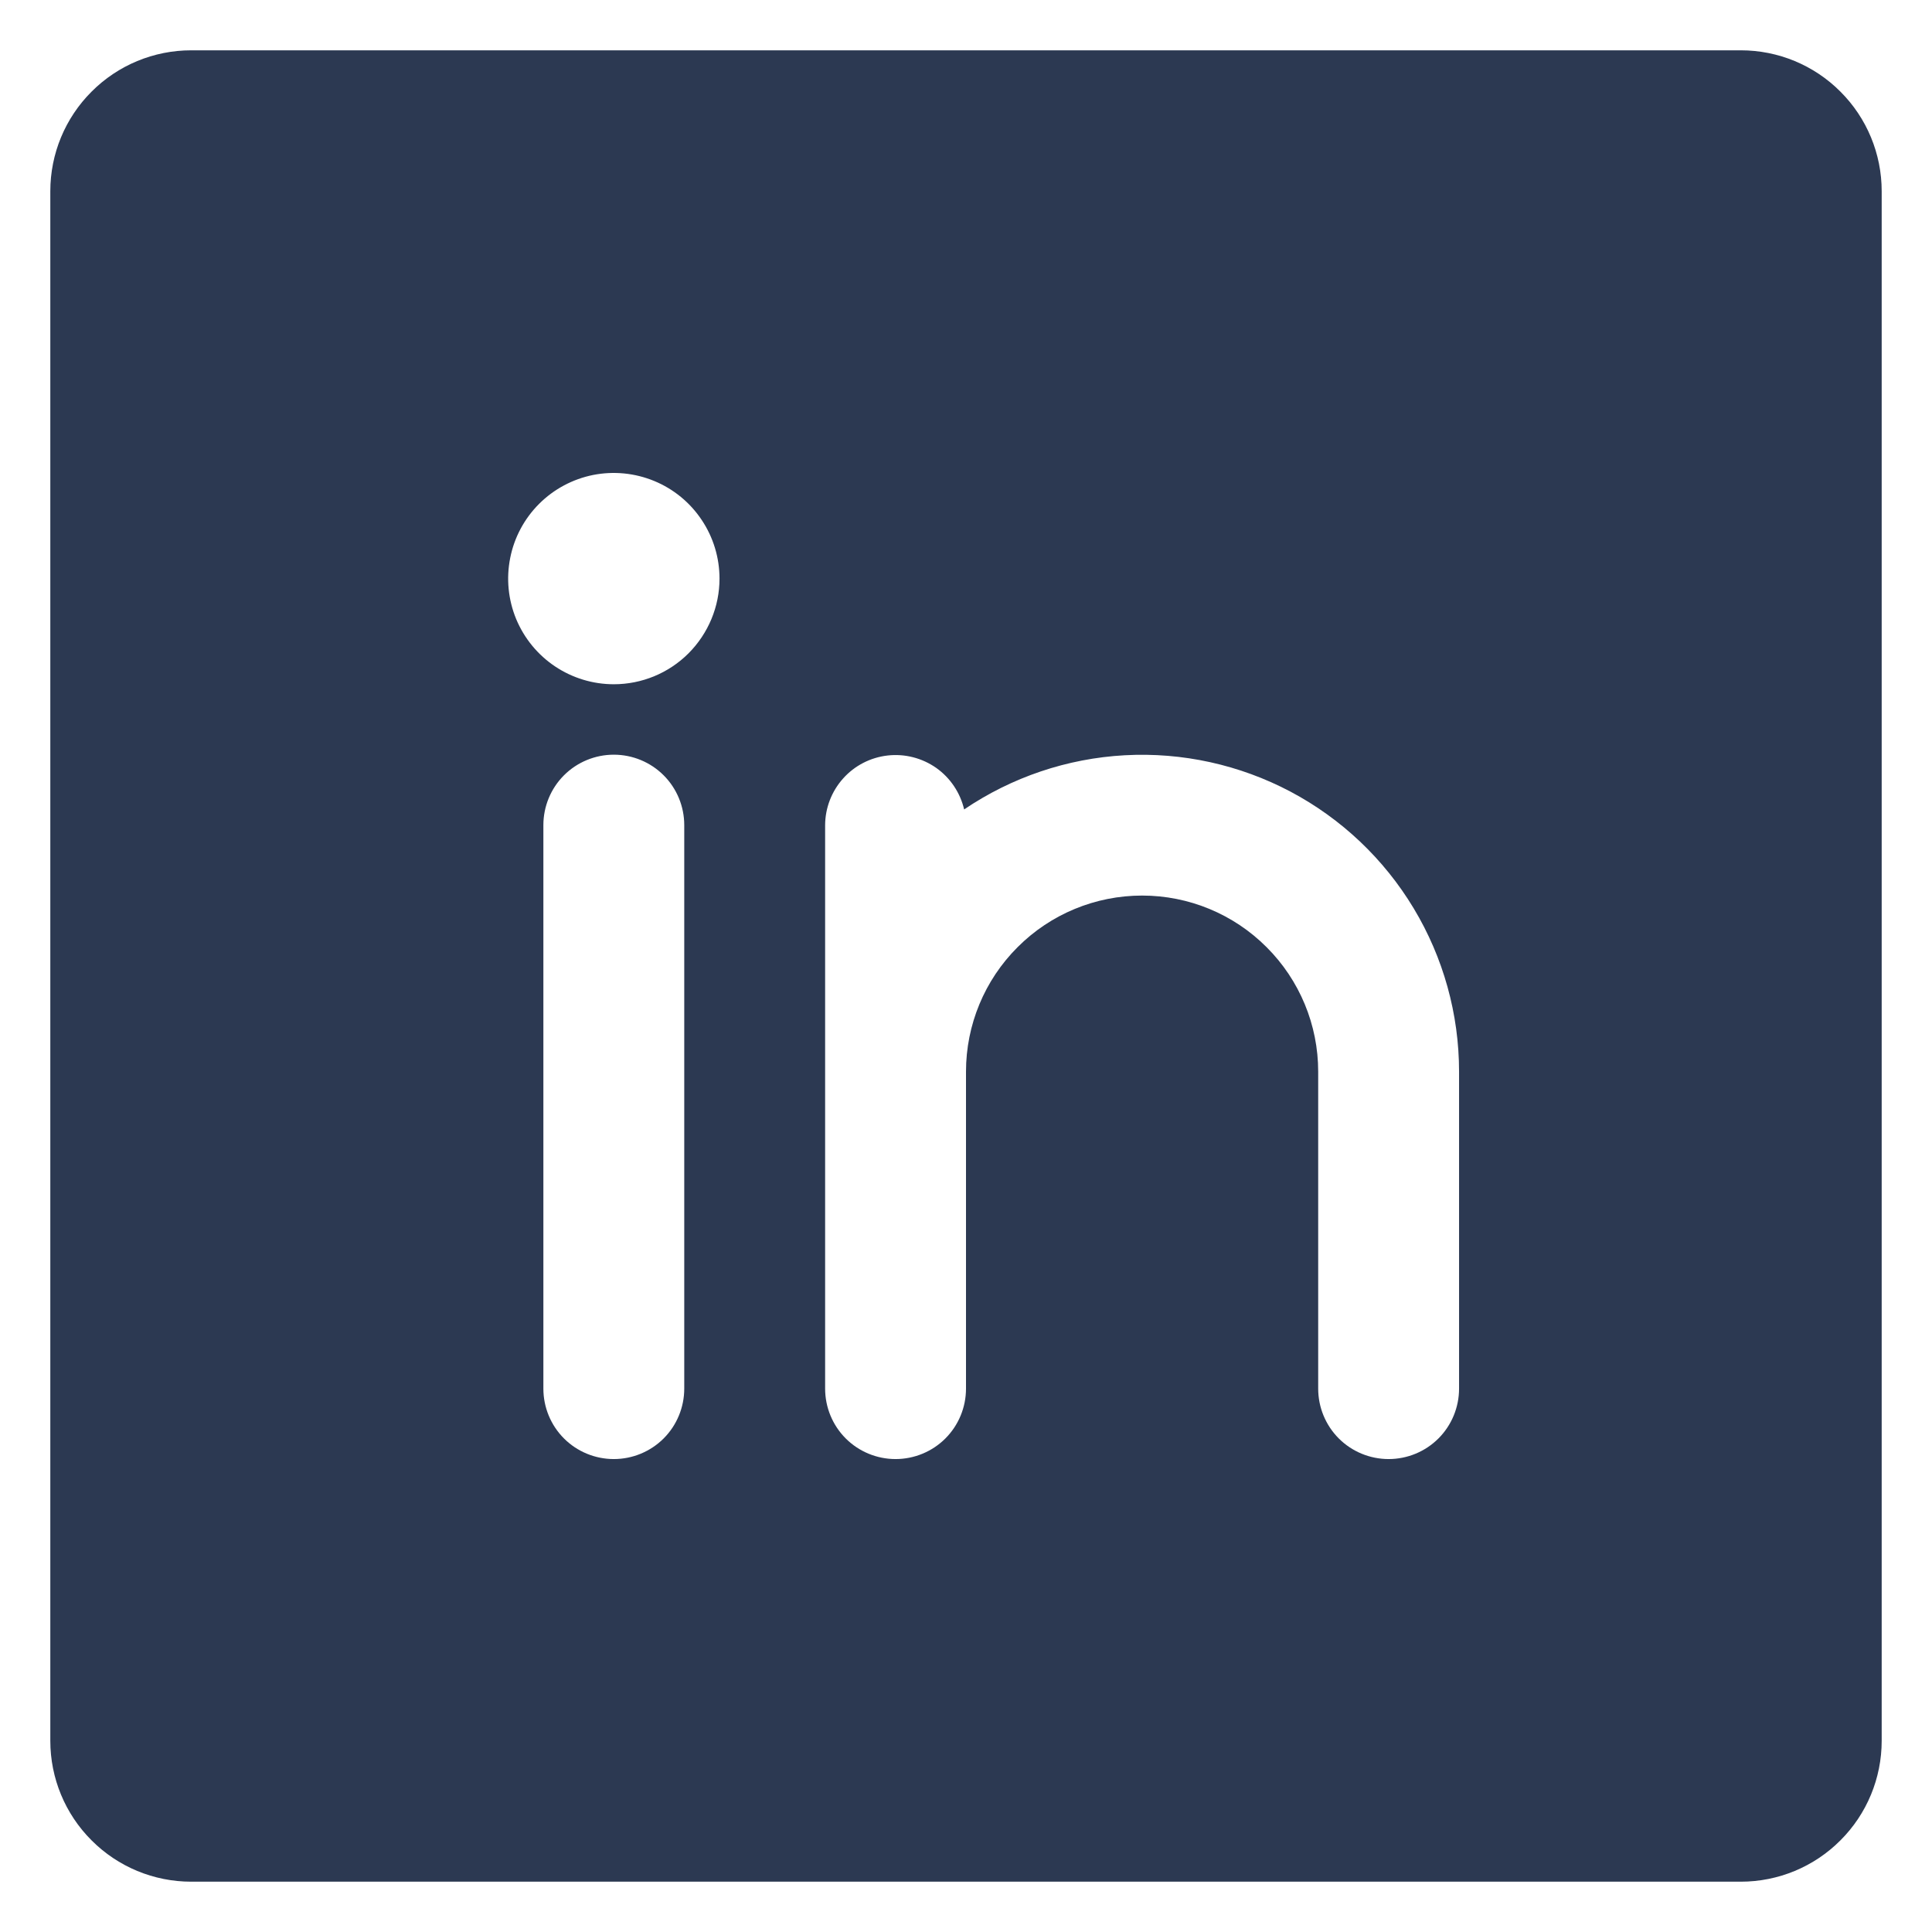 <svg width="24" height="24" viewBox="0 0 24 24" fill="none" xmlns="http://www.w3.org/2000/svg">
<path d="M21.625 0.625H2.375C1.911 0.625 1.466 0.809 1.138 1.138C0.809 1.466 0.625 1.911 0.625 2.375V21.625C0.625 22.089 0.809 22.534 1.138 22.862C1.466 23.191 1.911 23.375 2.375 23.375H21.625C22.089 23.375 22.534 23.191 22.862 22.862C23.191 22.534 23.375 22.089 23.375 21.625V2.375C23.375 1.911 23.191 1.466 22.862 1.138C22.534 0.809 22.089 0.625 21.625 0.625ZM8.5 17.25C8.5 17.482 8.408 17.705 8.244 17.869C8.08 18.033 7.857 18.125 7.625 18.125C7.393 18.125 7.17 18.033 7.006 17.869C6.842 17.705 6.75 17.482 6.75 17.25V10.25C6.75 10.018 6.842 9.795 7.006 9.631C7.17 9.467 7.393 9.375 7.625 9.375C7.857 9.375 8.08 9.467 8.244 9.631C8.408 9.795 8.5 10.018 8.5 10.25V17.25ZM7.625 8.5C7.365 8.5 7.112 8.423 6.896 8.279C6.68 8.135 6.512 7.93 6.412 7.69C6.313 7.45 6.287 7.186 6.338 6.931C6.388 6.677 6.513 6.443 6.697 6.259C6.88 6.076 7.114 5.951 7.369 5.9C7.624 5.85 7.887 5.876 8.127 5.975C8.367 6.074 8.572 6.242 8.716 6.458C8.861 6.674 8.938 6.928 8.938 7.188C8.938 7.536 8.799 7.869 8.553 8.116C8.307 8.362 7.973 8.5 7.625 8.5ZM18.125 17.25C18.125 17.482 18.033 17.705 17.869 17.869C17.705 18.033 17.482 18.125 17.25 18.125C17.018 18.125 16.795 18.033 16.631 17.869C16.467 17.705 16.375 17.482 16.375 17.25V13.312C16.375 12.732 16.145 12.176 15.734 11.766C15.324 11.355 14.768 11.125 14.188 11.125C13.607 11.125 13.051 11.355 12.641 11.766C12.23 12.176 12 12.732 12 13.312V17.25C12 17.482 11.908 17.705 11.744 17.869C11.58 18.033 11.357 18.125 11.125 18.125C10.893 18.125 10.67 18.033 10.506 17.869C10.342 17.705 10.25 17.482 10.25 17.25V10.25C10.251 10.036 10.331 9.829 10.474 9.67C10.617 9.51 10.814 9.409 11.027 9.385C11.24 9.361 11.454 9.416 11.63 9.539C11.805 9.663 11.928 9.847 11.977 10.055C12.569 9.654 13.259 9.421 13.973 9.382C14.688 9.343 15.399 9.5 16.031 9.834C16.663 10.169 17.192 10.67 17.561 11.283C17.93 11.896 18.125 12.597 18.125 13.312V17.25Z" fill="#2C3952"/>
</svg>

